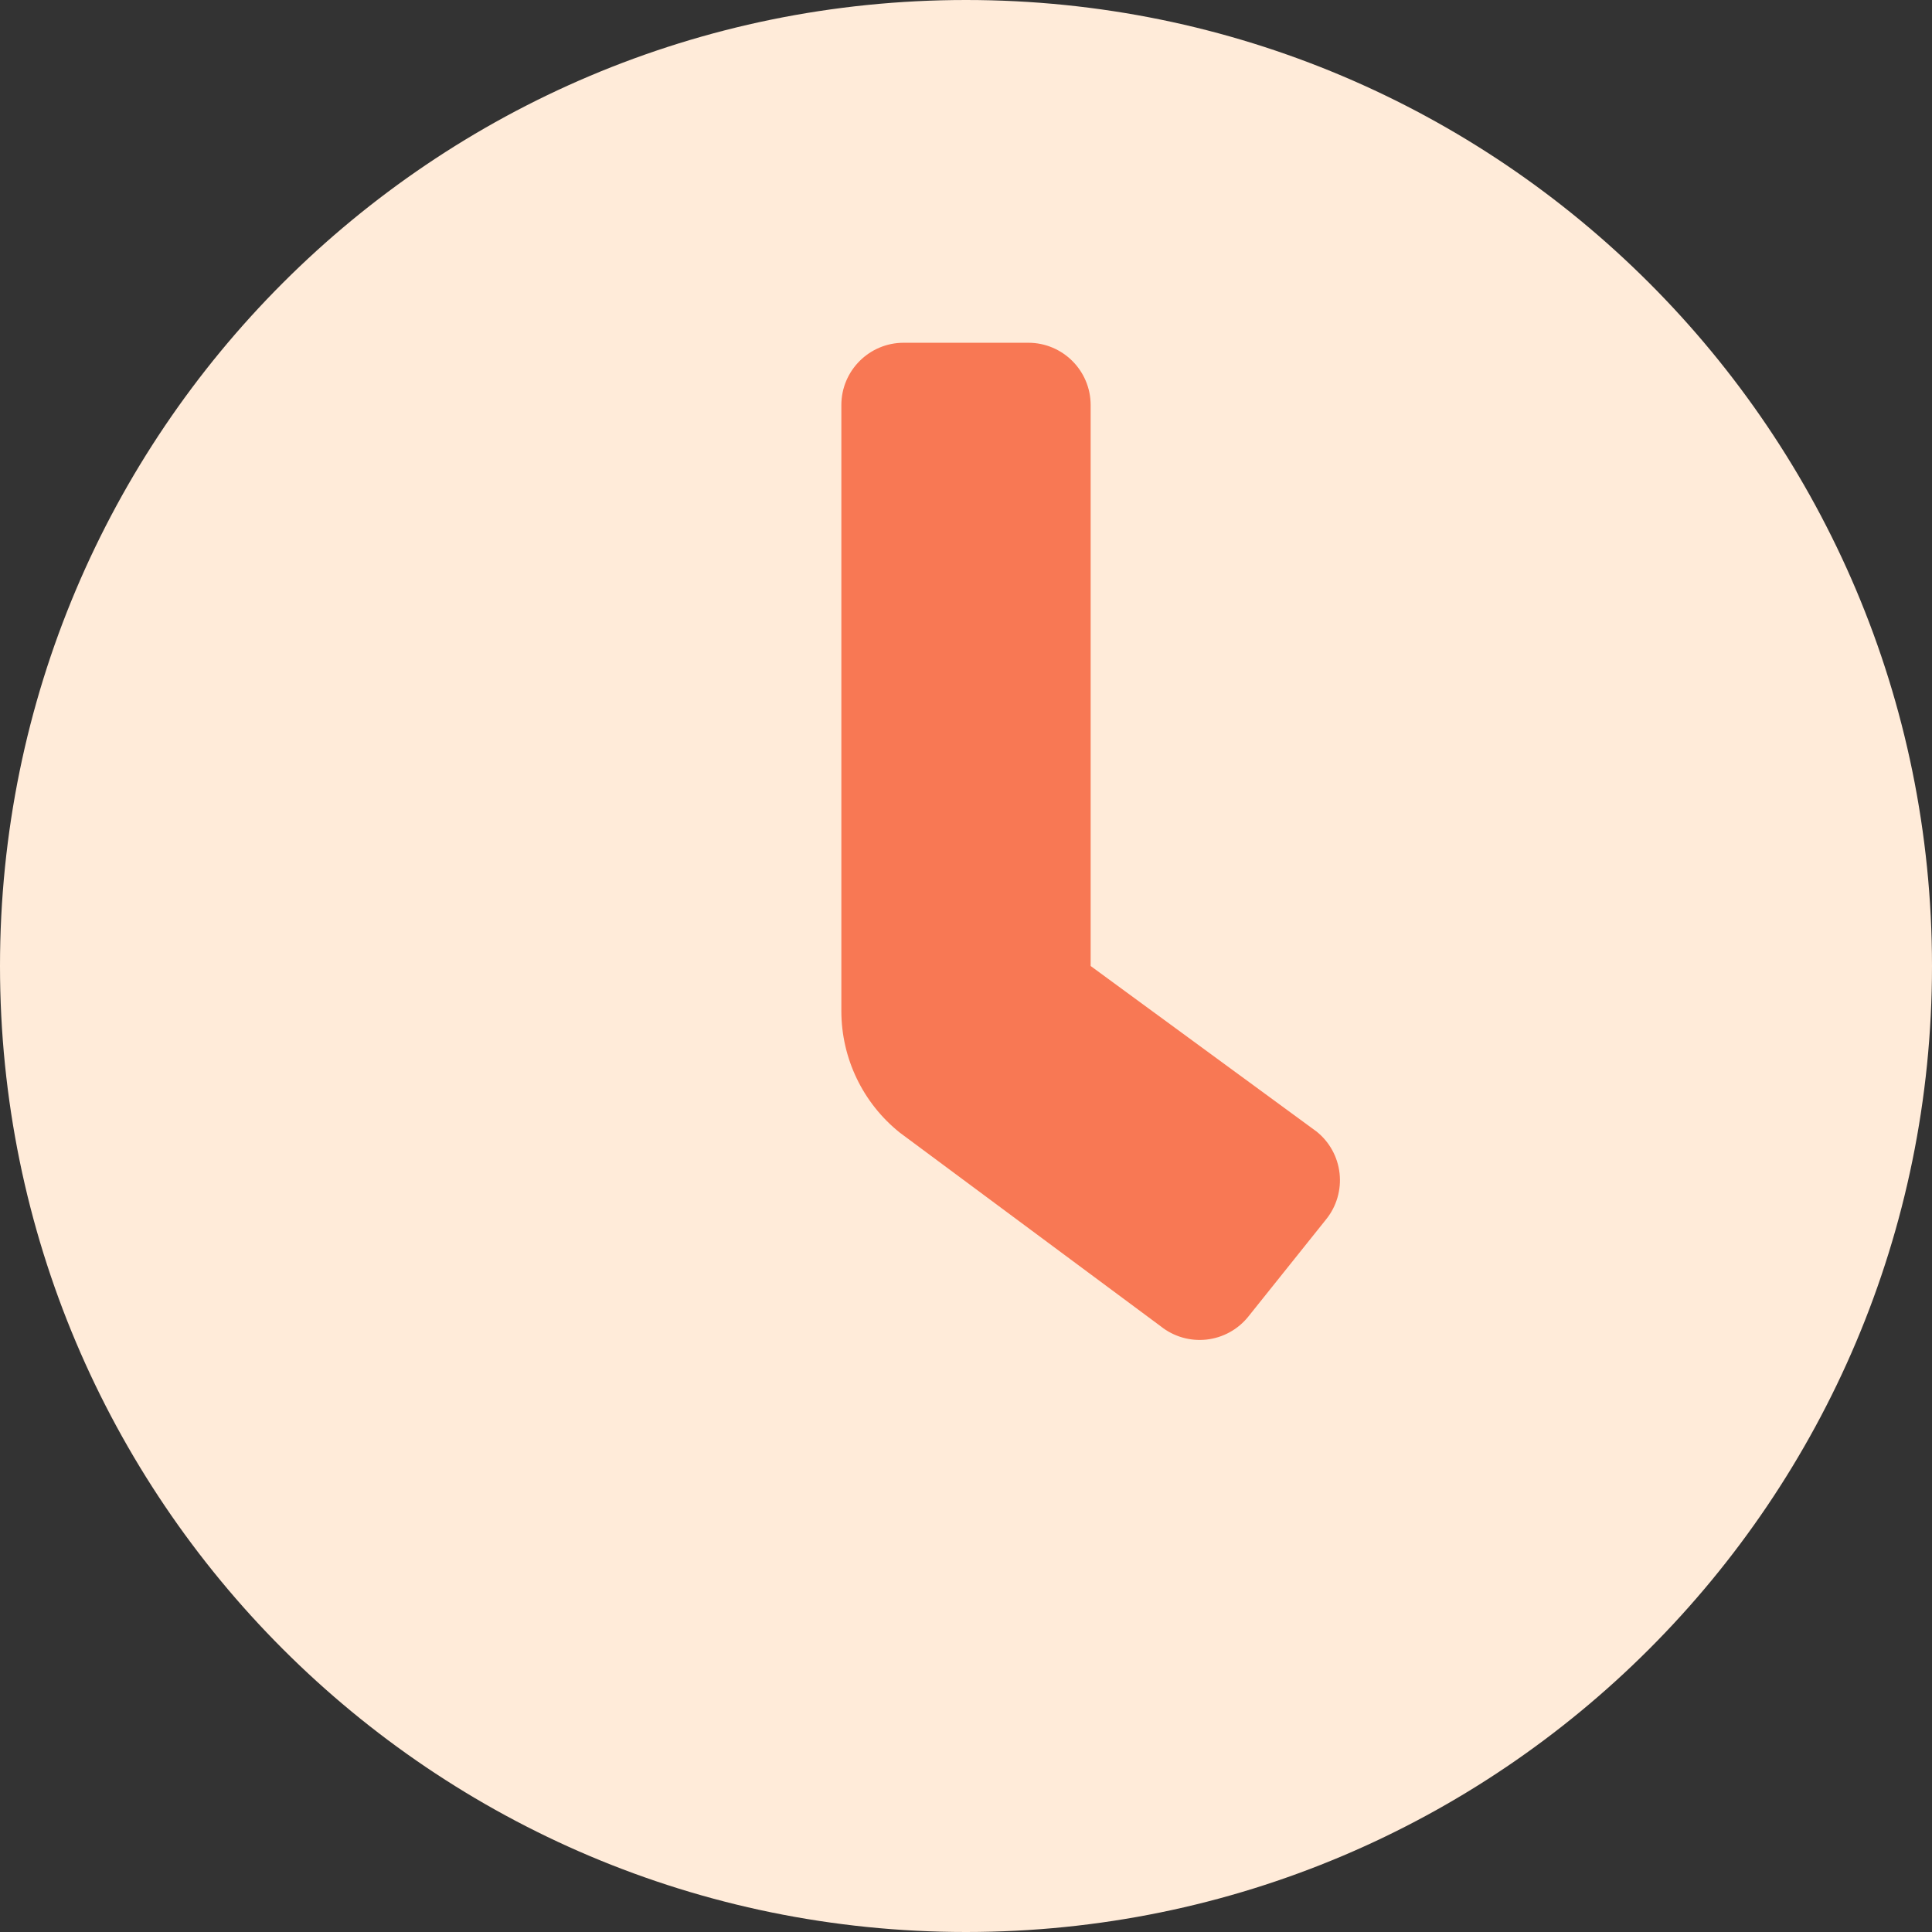<?xml version="1.0" encoding="UTF-8"?>
<svg width="56px" height="56px" viewBox="0 0 56 56" version="1.1" xmlns="http://www.w3.org/2000/svg" xmlns:xlink="http://www.w3.org/1999/xlink">
    <rect x="0" y="0" width="56" height="56" fill="#333333" stroke="none"/>
    <title>Group 13</title>
    <g id="Frontpage" stroke="none" stroke-width="1" fill="none" fill-rule="evenodd">
        <g id="Desktop---new-logo-design" transform="translate(-1057, -1234)" fill-rule="nonzero">
            <g id="Group-13" transform="translate(1057, 1234)">
                <path d="M39.769,36.503 L39.769,36.503 L37.28,39.726 C36.95,40.153 36.47,40.427 35.945,40.487 C35.42,40.548 34.894,40.39 34.481,40.048 L34.481,40.048 L26.143,33.639 C24.963,32.66 24.276,31.179 24.276,29.613 L24.276,9.562 C24.276,8.423 25.167,7.5 26.267,7.5 L30.25,7.5 C31.35,7.5 32.241,8.423 32.241,9.562 L32.241,28.125 L39.46,33.603 C39.872,33.945 40.137,34.443 40.195,34.987 C40.253,35.531 40.1,36.076 39.769,36.503 Z" id="Path" fill="#F87854"></path>
                <path d="M28,0 C12.532,0 0,12.532 0,28 C0,43.468 12.532,56 28,56 C43.468,56 56,43.468 56,28 C56,12.532 43.468,0 28,0 Z M38.442,35.339 L38.442,35.339 L36.184,38.161 C35.885,38.535 35.449,38.775 34.973,38.828 C34.497,38.881 34.019,38.743 33.645,38.444 L33.645,38.444 L26.081,32.83 C25.01,31.973 24.387,30.676 24.387,29.304 L24.387,11.742 C24.387,10.744 25.196,9.935 26.194,9.935 L29.806,9.935 C30.804,9.935 31.613,10.744 31.613,11.742 L31.613,28 L38.161,32.798 C38.536,33.098 38.776,33.534 38.828,34.01 C38.881,34.487 38.742,34.965 38.442,35.339 Z" id="Shape" fill="#FFEBD9"></path>
            </g>
        </g>
    </g>
</svg>